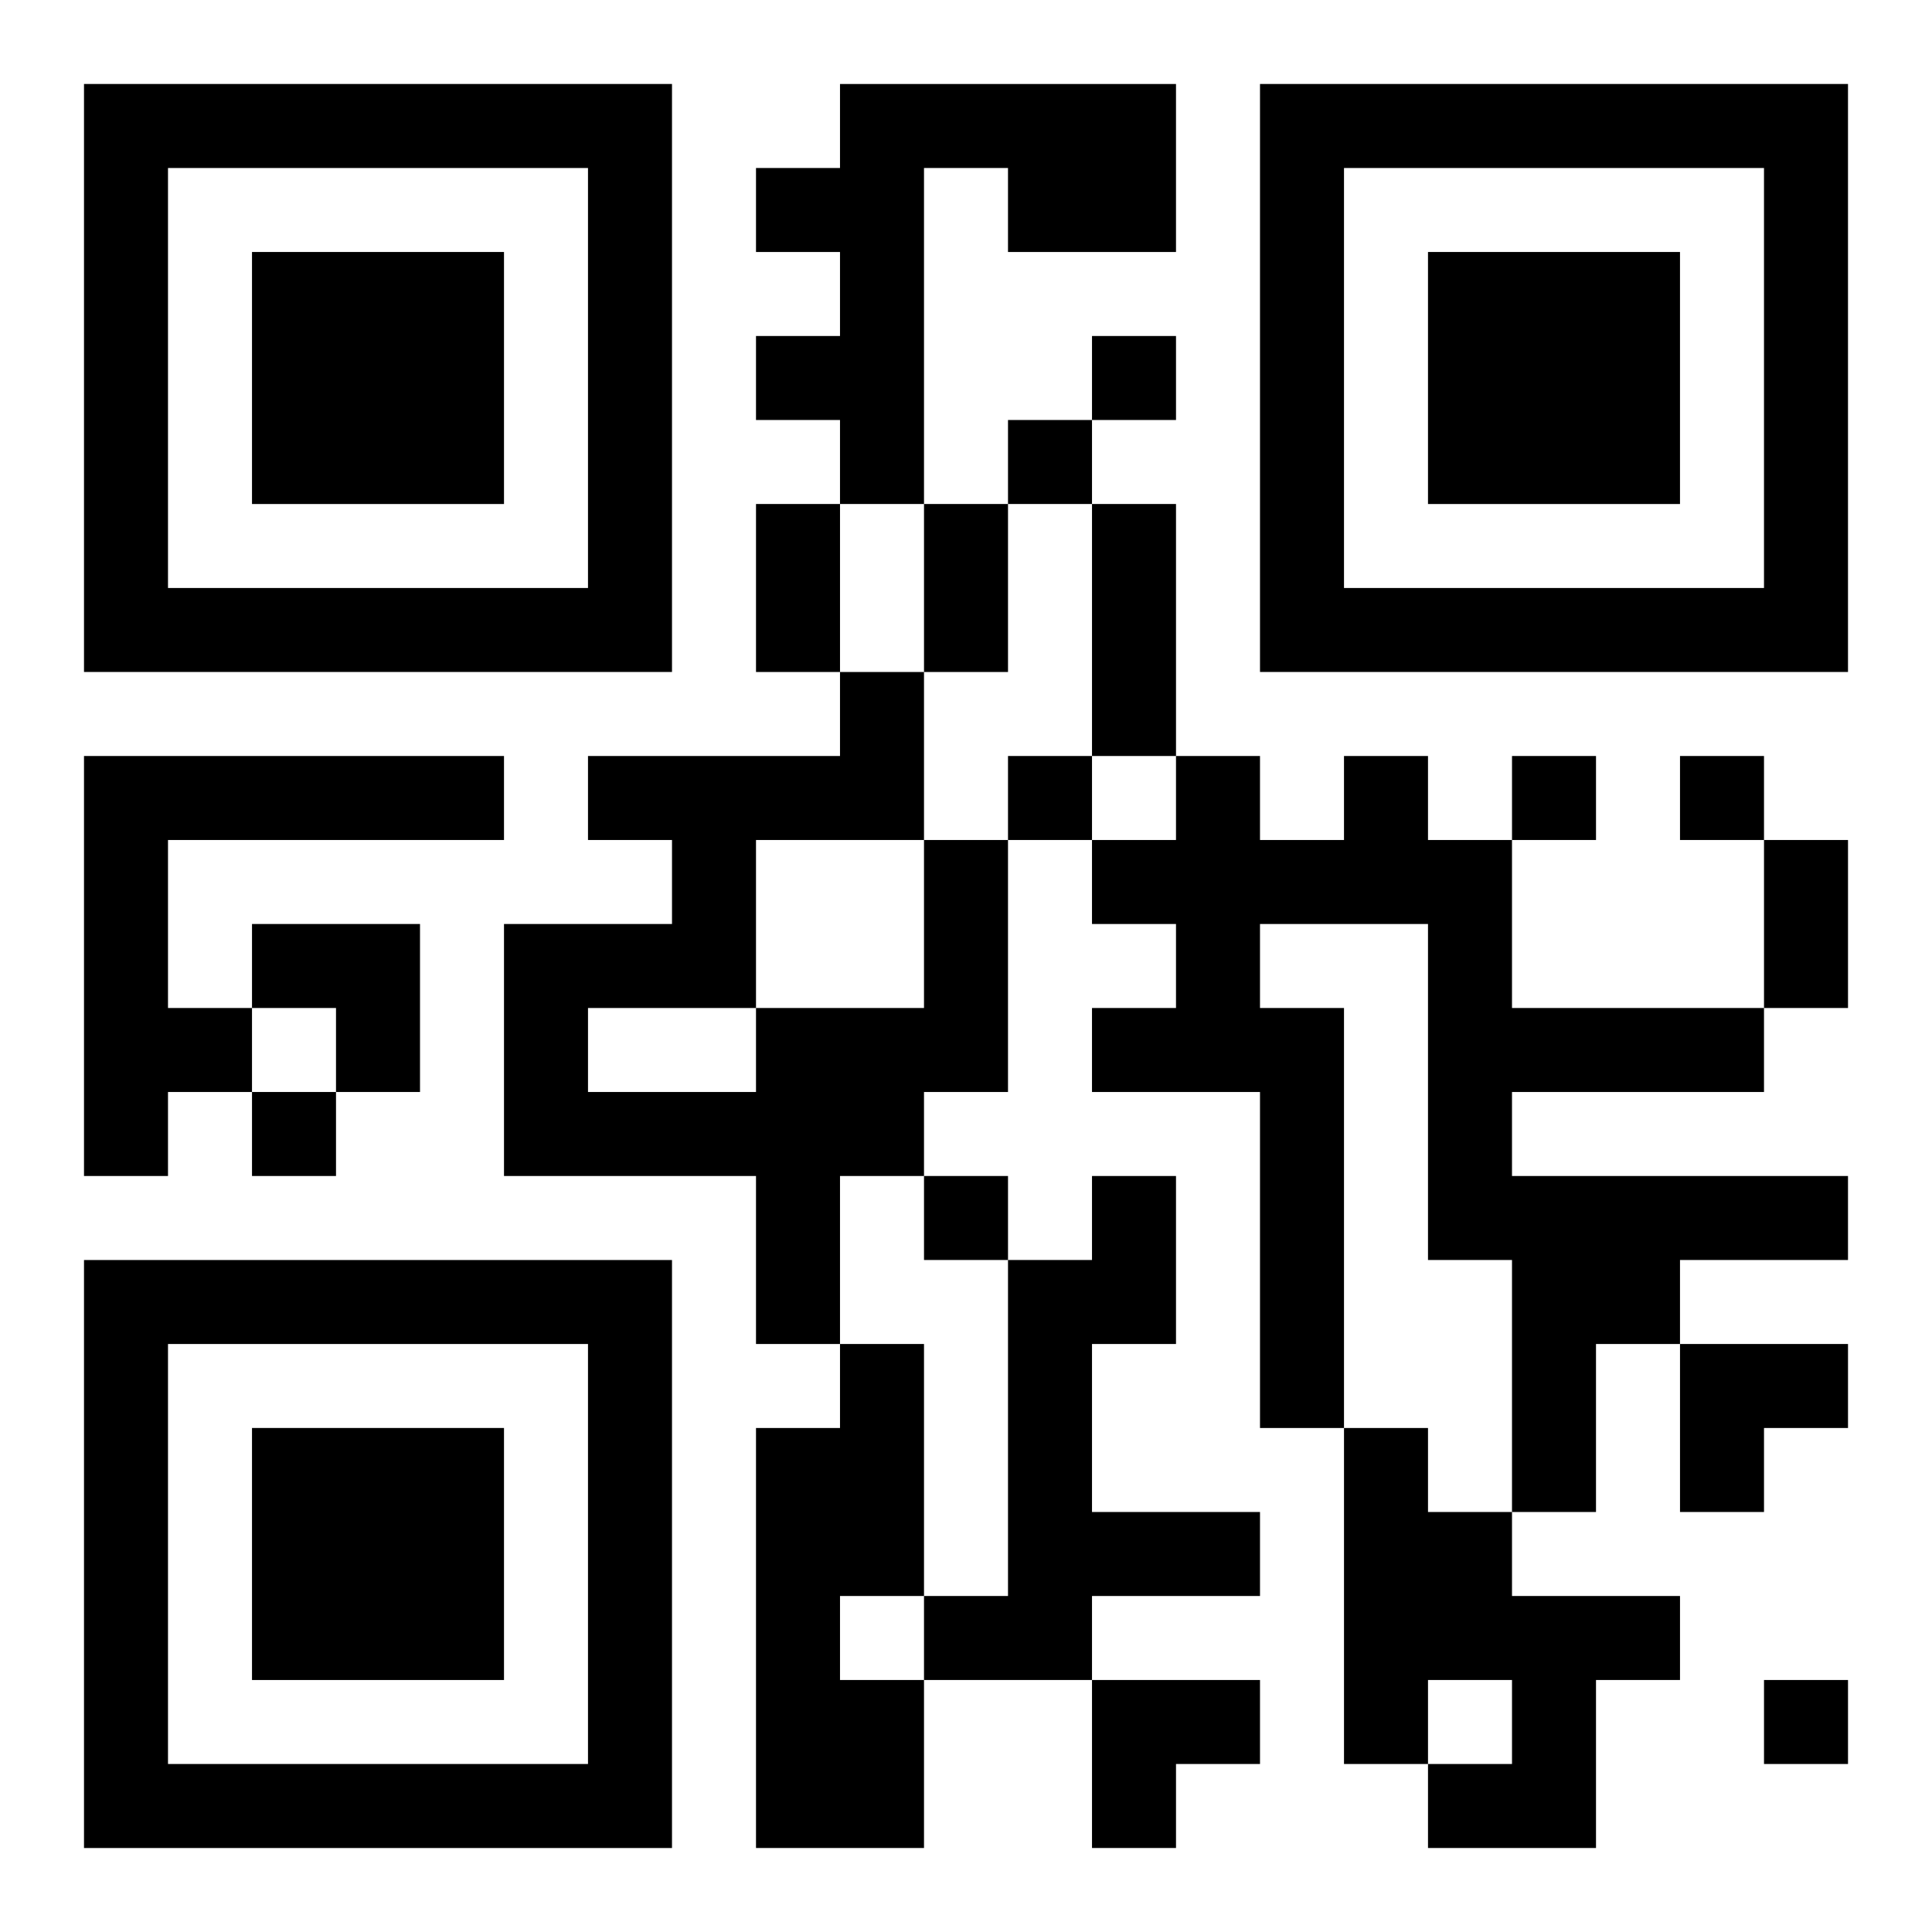 <?xml version="1.0" encoding="UTF-8"?>
<svg width="250" height="250" baseProfile="full" version="1.1" viewBox="-1 -1 23 23" xmlns="http://www.w3.org/2000/svg" xmlns:xlink="http://www.w3.org/1999/xlink"><symbol id="a"><path d="m0 7v7h7v-7h-7zm1 1h5v5h-5v-5zm1 1v3h3v-3h-3z"/></symbol><use y="-7" xlink:href="#a"/><use y="7" xlink:href="#a"/><use x="14" y="-7" xlink:href="#a"/><path d="m9 0h4v2h-2v-1h-1v4h-1v-1h-1v-1h1v-1h-1v-1h1v-1m-9 8h5v1h-4v2h1v1h-1v1h-1v-5m15 0h1v1h1v2h3v1h-3v1h4v1h-2v1h-1v2h-1v-3h-1v-4h-2v1h1v5h-1v-4h-2v-1h1v-1h-1v-1h1v-1h1v1h1v-1m-5 1h1v3h-1v1h-1v2h-1v-2h-3v-3h2v-1h-1v-1h3v-1h1v2m-2 0v2h2v-2h-2m-2 2v1h2v-1h-2m6 2h1v2h-1v2h2v1h-2v1h-2v-1h1v-4h1v-1m-3 2h1v3h-1v1h1v2h-2v-5h1v-1m6 1h1v1h1v1h2v1h-1v2h-2v-1h1v-1h-1v1h-1v-4m-3-13v1h1v-1h-1m-1 1v1h1v-1h-1m0 4v1h1v-1h-1m6 0v1h1v-1h-1m2 0v1h1v-1h-1m-17 4v1h1v-1h-1m8 1v1h1v-1h-1m10 6v1h1v-1h-1m-12-14h1v2h-1v-2m2 0h1v2h-1v-2m2 0h1v3h-1v-3m8 4h1v2h-1v-2m-18 1h2v2h-1v-1h-1zm17 5h2v1h-1v1h-1zm-7 4h2v1h-1v1h-1z"/></svg>
